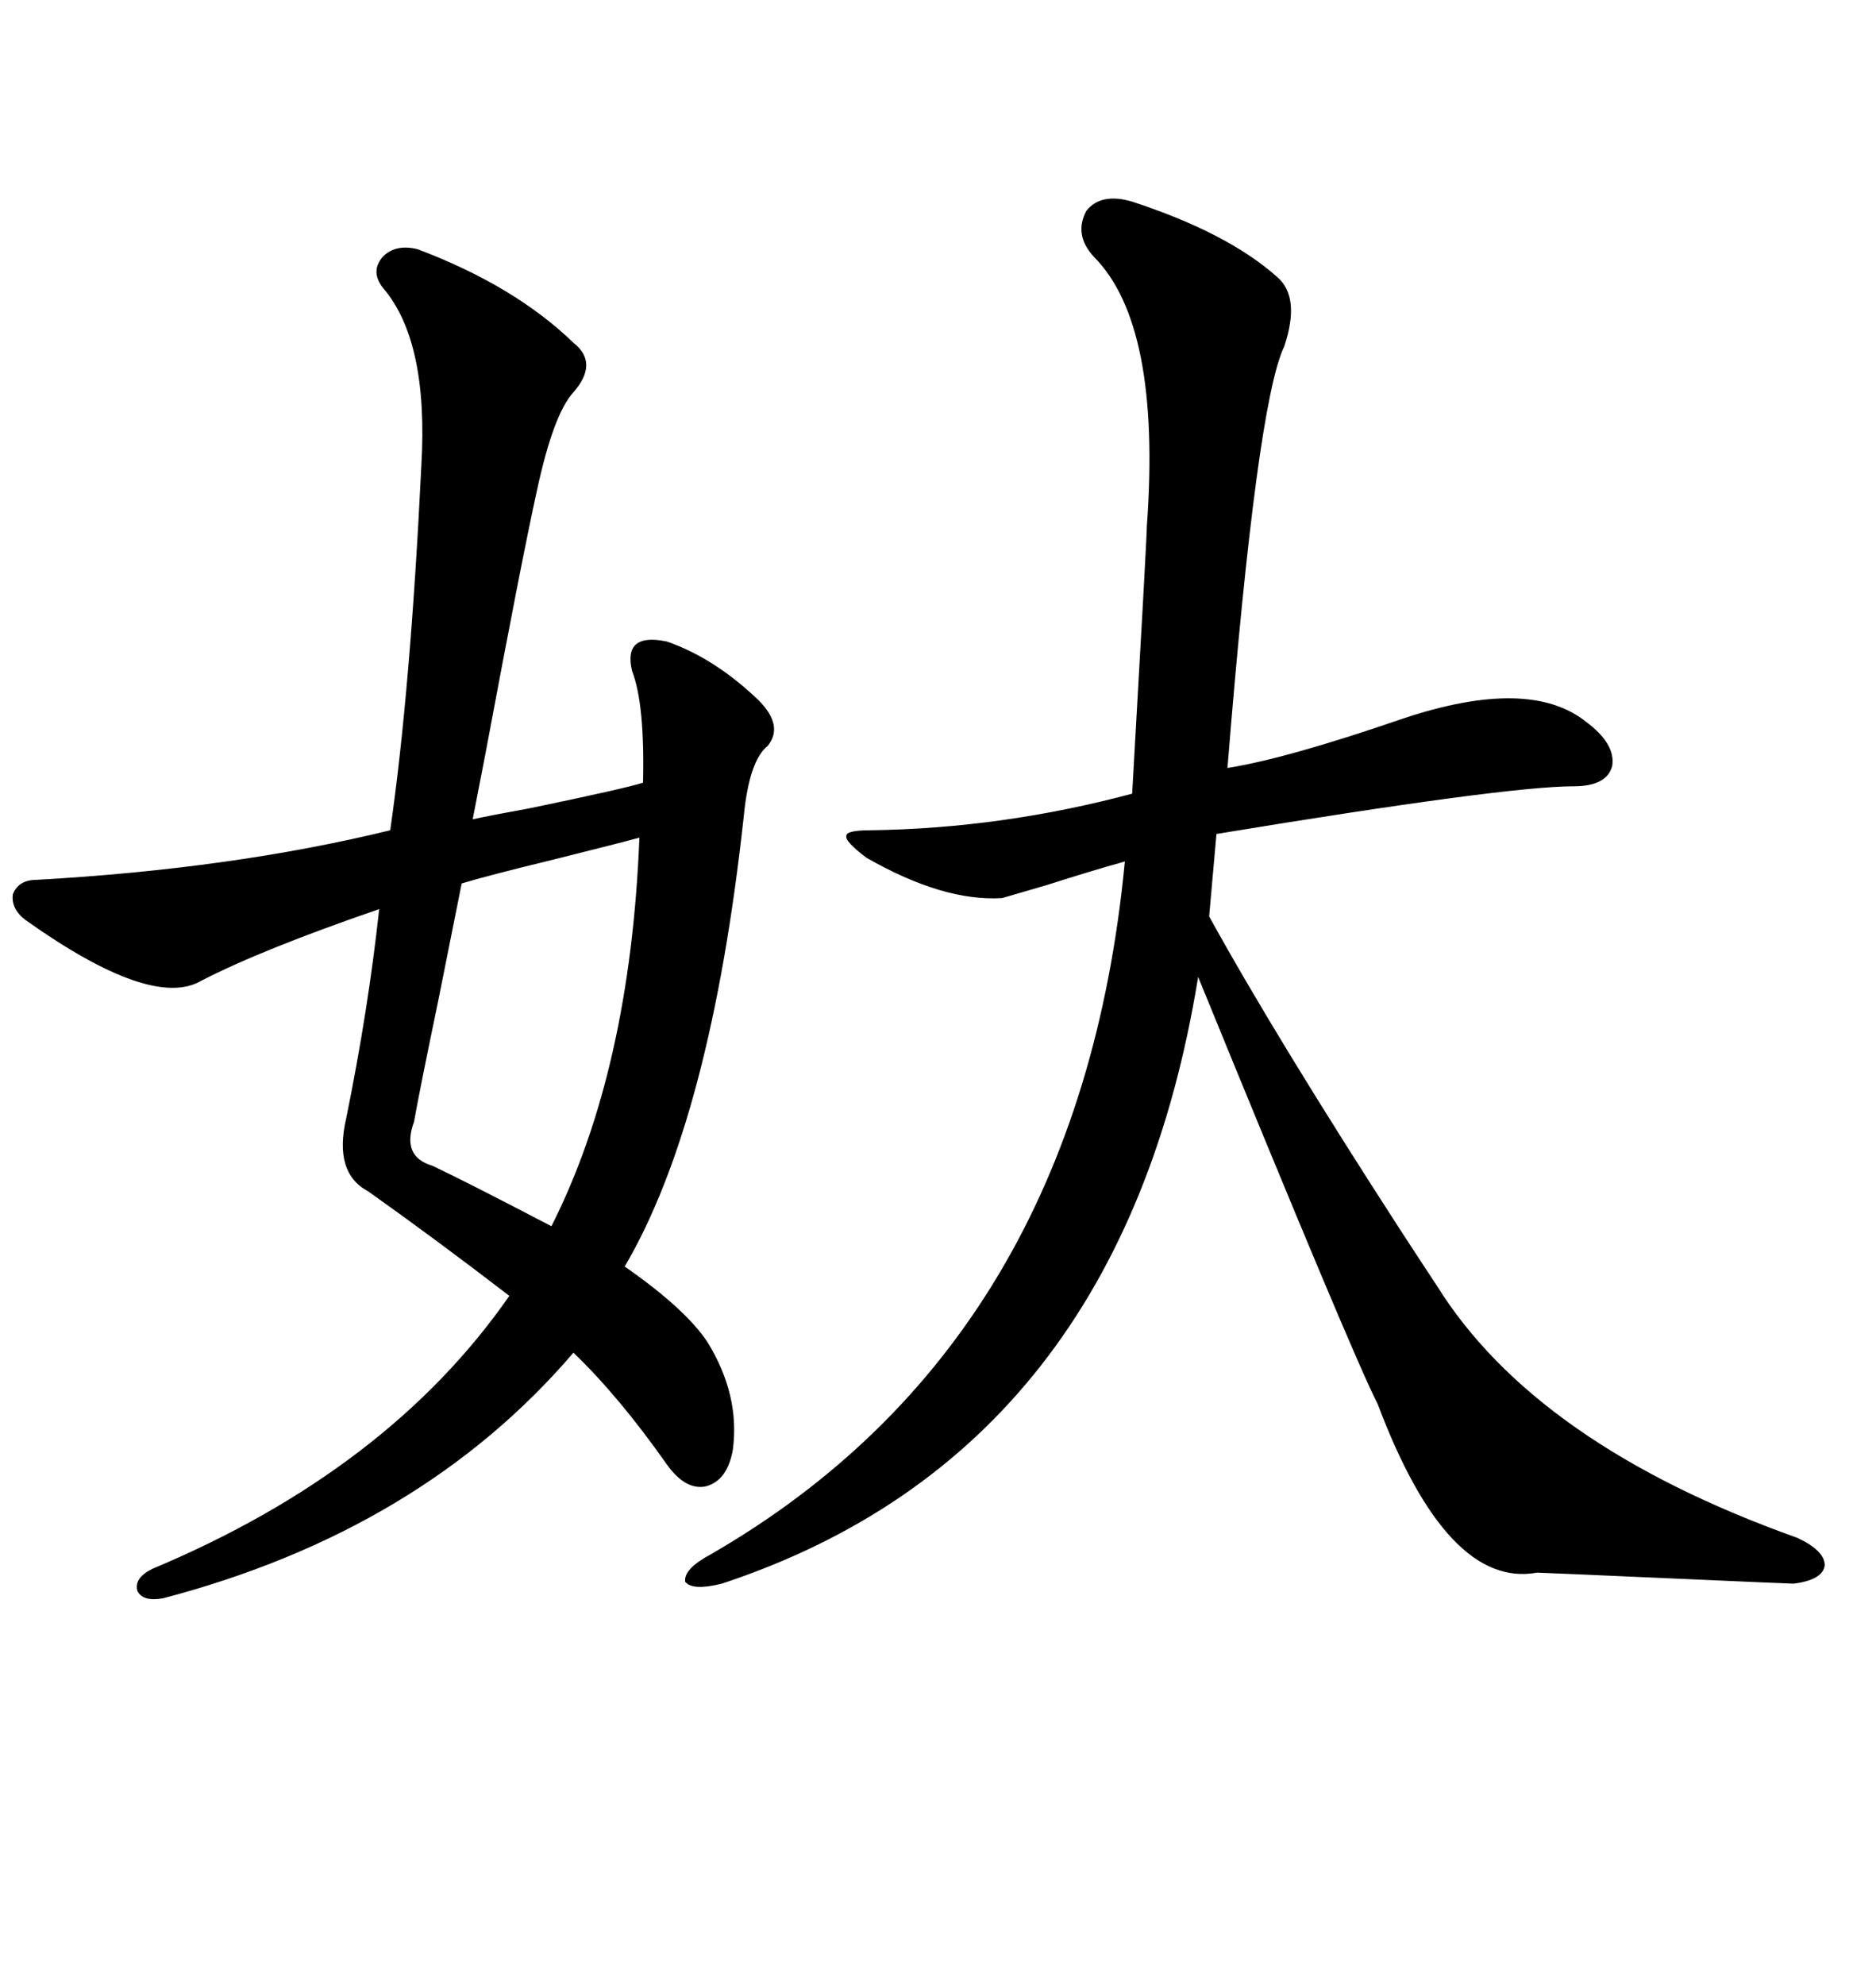 <svg xmlns="http://www.w3.org/2000/svg" xmlns:xlink="http://www.w3.org/1999/xlink" width="300" height="317.285"><path d="M66.80 39.84L66.80 39.84Q82.32 45.70 91.70 54.79L91.70 54.79Q95.80 58.01 91.70 62.70L91.70 62.70Q88.48 66.21 85.84 78.52L85.84 78.52Q83.50 89.06 77.64 120.41L77.64 120.41Q76.17 128.03 75.59 130.96L75.59 130.96Q78.22 130.37 84.67 129.20L84.67 129.20Q100.20 125.98 102.83 125.10L102.83 125.10Q103.13 112.50 101.07 107.23L101.07 107.23Q99.61 101.07 106.64 102.54L106.64 102.54Q114.26 105.18 121.29 111.91L121.29 111.91Q125.39 116.02 122.75 119.24L122.75 119.24Q119.82 121.58 118.95 130.37L118.95 130.37Q113.67 179.00 99.90 202.44L99.90 202.44Q109.57 209.18 113.09 214.45L113.09 214.45Q118.36 222.95 117.19 231.74L117.19 231.74Q116.31 236.72 112.79 237.60L112.79 237.60Q109.57 238.18 106.64 234.08L106.64 234.08Q99.02 223.24 91.70 216.21L91.70 216.21Q67.38 244.63 26.07 255.47L26.07 255.47Q22.85 256.05 21.97 254.30L21.97 254.30Q21.39 252.25 24.32 250.78L24.32 250.78Q62.11 234.96 81.45 207.13L81.45 207.13Q70.02 198.34 58.89 190.43L58.89 190.43Q53.32 187.50 55.37 178.71L55.37 178.71Q58.89 161.43 60.64 145.31L60.64 145.31Q41.89 151.76 32.23 156.74L32.23 156.74Q24.32 161.43 4.10 147.07L4.10 147.07Q1.76 145.31 2.05 142.97L2.05 142.97Q2.93 140.63 5.86 140.63L5.86 140.63Q37.21 138.87 62.40 132.71L62.40 132.71Q65.63 110.45 67.38 74.41L67.38 74.41Q68.55 54.49 61.23 46.00L61.23 46.00Q59.18 43.36 61.23 41.02L61.23 41.02Q63.28 38.96 66.80 39.84ZM181.05 32.23L181.05 32.23Q196.29 37.21 204.20 44.24L204.20 44.24Q208.01 47.46 205.37 55.37L205.37 55.37Q200.98 64.45 196.29 122.75L196.29 122.75Q205.66 121.29 224.41 114.84L224.41 114.84Q244.63 108.11 253.71 115.43L253.71 115.43Q258.40 118.95 257.81 122.46L257.81 122.46Q256.93 125.68 251.66 125.68L251.66 125.68Q240.82 125.68 194.53 133.30L194.53 133.30L193.36 146.48Q204.20 166.11 224.12 196.88L224.12 196.88Q227.93 202.73 229.69 205.37L229.69 205.37Q245.51 230.86 287.40 245.80L287.40 245.80Q291.80 247.85 291.80 250.20L291.80 250.20Q291.50 252.54 286.82 253.13L286.82 253.13Q286.23 253.13 266.31 252.25L266.31 252.25Q246.39 251.37 245.80 251.37L245.80 251.37Q231.45 254.00 220.31 224.41L220.31 224.41Q216.50 217.09 191.60 156.15L191.60 156.15Q179.30 232.03 115.43 253.13L115.43 253.13Q110.74 254.30 109.57 252.83L109.57 252.83Q109.28 250.78 113.67 248.44L113.67 248.44Q172.56 214.45 179.88 137.70L179.88 137.70Q174.61 139.16 167.29 141.50L167.29 141.50Q162.30 142.97 160.25 143.55L160.25 143.55Q150.88 144.14 138.57 137.11L138.57 137.11Q135.06 134.47 135.35 133.59L135.35 133.59Q135.35 132.71 139.16 132.71L139.16 132.71Q160.25 132.42 181.05 126.86L181.05 126.86Q183.40 85.84 183.40 84.08L183.40 84.08Q185.74 51.86 174.90 41.02L174.90 41.02Q171.68 37.50 173.73 33.69L173.73 33.69Q176.07 30.76 181.05 32.23ZM102.25 133.89L102.25 133.89Q99.02 134.77 88.48 137.40L88.48 137.40Q77.64 140.04 73.83 141.21L73.83 141.21Q72.66 147.07 70.02 160.25L70.02 160.25Q67.09 174.32 66.21 179.30L66.21 179.30Q64.16 184.86 69.14 186.33L69.14 186.33Q74.71 188.96 88.18 196.00L88.18 196.00Q100.78 171.09 102.25 133.89Z"/></svg>